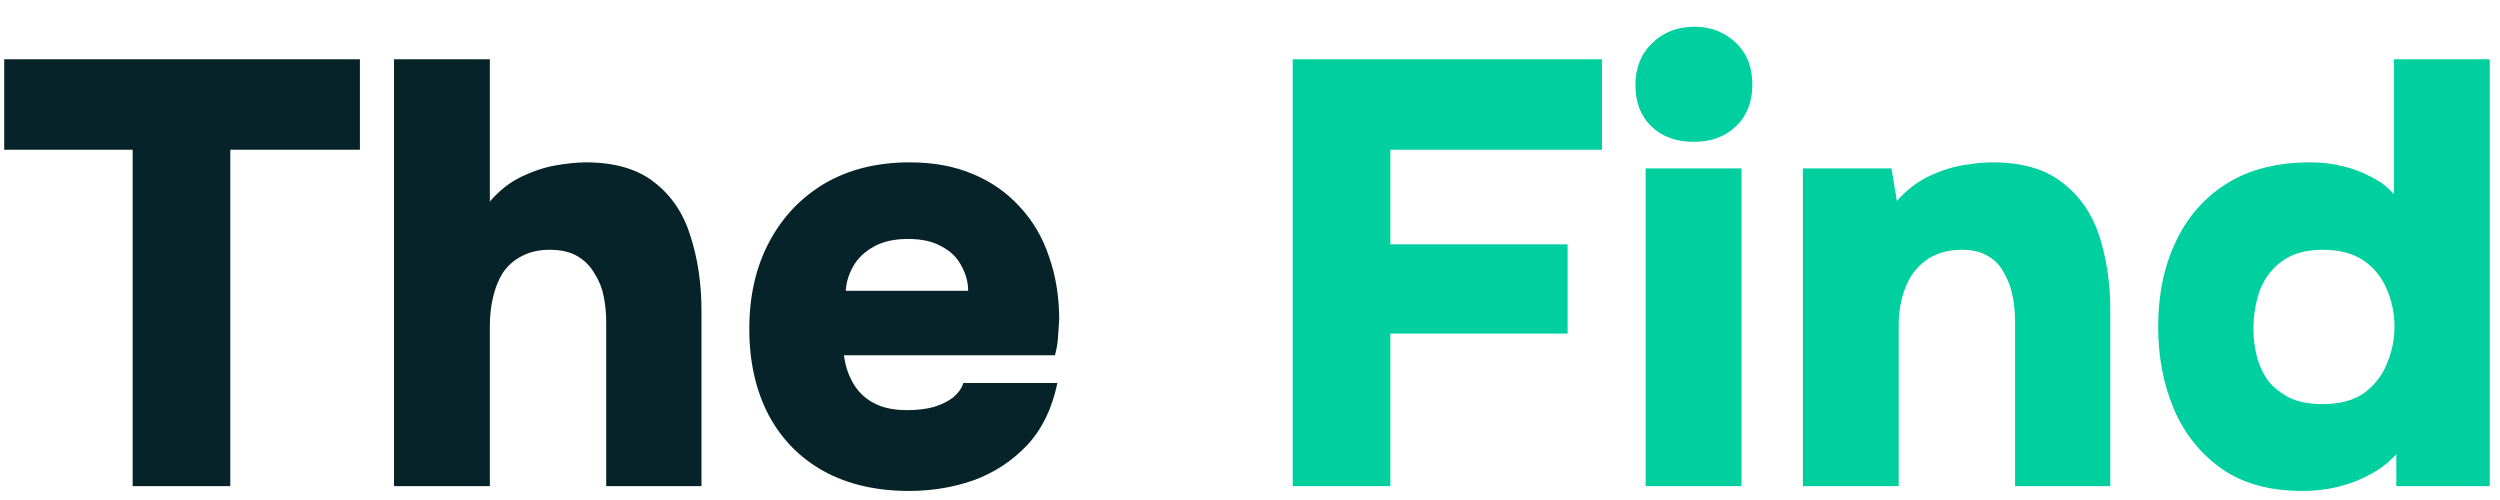 <?xml version="1.0" encoding="UTF-8"?> <svg xmlns="http://www.w3.org/2000/svg" width="90" height="18" viewBox="0 0 90 18" fill="none"><path d="M4.775 17.5V5.39H0.152V2.134H12.957V5.39H8.291V17.5H4.775ZM14.184 17.5V2.134H17.635V7.256C17.968 6.865 18.344 6.569 18.763 6.366C19.183 6.164 19.595 6.026 20 5.954C20.42 5.882 20.782 5.845 21.085 5.845C22.142 5.845 22.974 6.091 23.581 6.583C24.189 7.061 24.616 7.705 24.862 8.515C25.122 9.325 25.253 10.215 25.253 11.184V17.5H21.823V11.553C21.823 11.278 21.794 10.989 21.737 10.685C21.679 10.381 21.57 10.106 21.411 9.86C21.266 9.6 21.064 9.39 20.803 9.231C20.543 9.072 20.203 8.992 19.783 8.992C19.393 8.992 19.053 9.072 18.763 9.231C18.488 9.376 18.264 9.578 18.09 9.839C17.931 10.099 17.816 10.396 17.743 10.729C17.671 11.047 17.635 11.373 17.635 11.705V17.5H14.184ZM32.727 17.674C31.54 17.674 30.513 17.435 29.645 16.957C28.791 16.48 28.133 15.807 27.67 14.939C27.207 14.056 26.975 13.022 26.975 11.835C26.975 10.649 27.214 9.607 27.692 8.71C28.169 7.813 28.834 7.111 29.688 6.605C30.556 6.099 31.576 5.845 32.748 5.845C33.602 5.845 34.354 5.983 35.005 6.258C35.671 6.533 36.235 6.923 36.698 7.43C37.176 7.936 37.53 8.537 37.762 9.231C38.008 9.926 38.131 10.685 38.131 11.51C38.116 11.727 38.102 11.944 38.087 12.161C38.073 12.364 38.037 12.573 37.979 12.79H30.383C30.426 13.152 30.535 13.485 30.708 13.789C30.882 14.093 31.128 14.331 31.446 14.505C31.764 14.679 32.17 14.765 32.661 14.765C33.009 14.765 33.32 14.729 33.595 14.657C33.884 14.57 34.123 14.454 34.311 14.31C34.499 14.15 34.622 13.977 34.68 13.789H38.066C37.877 14.7 37.516 15.445 36.98 16.024C36.445 16.588 35.809 17.008 35.071 17.283C34.333 17.543 33.551 17.674 32.727 17.674ZM30.448 10.468H34.853C34.853 10.164 34.774 9.868 34.615 9.578C34.47 9.289 34.239 9.057 33.92 8.884C33.602 8.696 33.19 8.602 32.683 8.602C32.191 8.602 31.779 8.696 31.446 8.884C31.113 9.072 30.867 9.311 30.708 9.6C30.549 9.889 30.462 10.179 30.448 10.468Z" fill="#052328"></path><path d="M46.537 17.5V2.134H57.671V5.39H50.053V8.797H56.434V12.009H50.053V17.5H46.537ZM59.243 17.5V6.062H62.694V17.5H59.243ZM60.98 5.107C60.343 5.107 59.83 4.919 59.439 4.543C59.063 4.167 58.875 3.675 58.875 3.067C58.875 2.445 59.077 1.939 59.482 1.548C59.887 1.157 60.394 0.962 61.002 0.962C61.58 0.962 62.072 1.15 62.477 1.526C62.882 1.903 63.085 2.409 63.085 3.046C63.085 3.668 62.89 4.167 62.499 4.543C62.108 4.919 61.602 5.107 60.98 5.107ZM64.903 17.5V6.062H68.093L68.288 7.234C68.621 6.858 68.99 6.569 69.395 6.366C69.815 6.164 70.227 6.026 70.632 5.954C71.052 5.882 71.413 5.845 71.717 5.845C72.802 5.845 73.649 6.091 74.257 6.583C74.879 7.061 75.32 7.705 75.581 8.515C75.841 9.325 75.971 10.215 75.971 11.184V17.5H72.542V11.553C72.542 11.249 72.513 10.953 72.455 10.664C72.397 10.36 72.296 10.085 72.151 9.839C72.021 9.578 71.833 9.376 71.587 9.231C71.341 9.072 71.023 8.992 70.632 8.992C70.126 8.992 69.699 9.115 69.352 9.361C69.004 9.607 68.751 9.94 68.592 10.36C68.433 10.765 68.353 11.22 68.353 11.727V17.5H64.903ZM82.881 17.674C81.709 17.674 80.74 17.406 79.973 16.871C79.206 16.321 78.634 15.605 78.258 14.722C77.882 13.825 77.694 12.841 77.694 11.77C77.694 10.613 77.904 9.593 78.323 8.71C78.743 7.813 79.358 7.111 80.168 6.605C80.978 6.099 81.977 5.845 83.163 5.845C83.568 5.845 83.952 5.889 84.313 5.976C84.689 6.062 85.037 6.193 85.355 6.366C85.688 6.525 85.963 6.735 86.18 6.996V2.134H89.631V17.5H86.267V16.35C85.992 16.654 85.673 16.899 85.312 17.088C84.964 17.276 84.588 17.42 84.183 17.522C83.778 17.623 83.344 17.674 82.881 17.674ZM83.619 14.548C84.227 14.548 84.718 14.418 85.095 14.158C85.471 13.883 85.746 13.536 85.919 13.116C86.107 12.682 86.201 12.233 86.201 11.77C86.201 11.278 86.107 10.823 85.919 10.403C85.746 9.983 85.471 9.643 85.095 9.383C84.718 9.123 84.227 8.992 83.619 8.992C82.997 8.992 82.498 9.137 82.121 9.426C81.76 9.701 81.499 10.056 81.34 10.49C81.195 10.924 81.123 11.373 81.123 11.835C81.123 12.183 81.166 12.523 81.253 12.855C81.34 13.174 81.477 13.463 81.665 13.724C81.868 13.97 82.129 14.172 82.447 14.331C82.765 14.476 83.156 14.548 83.619 14.548Z" fill="#00CF9F"></path></svg> 